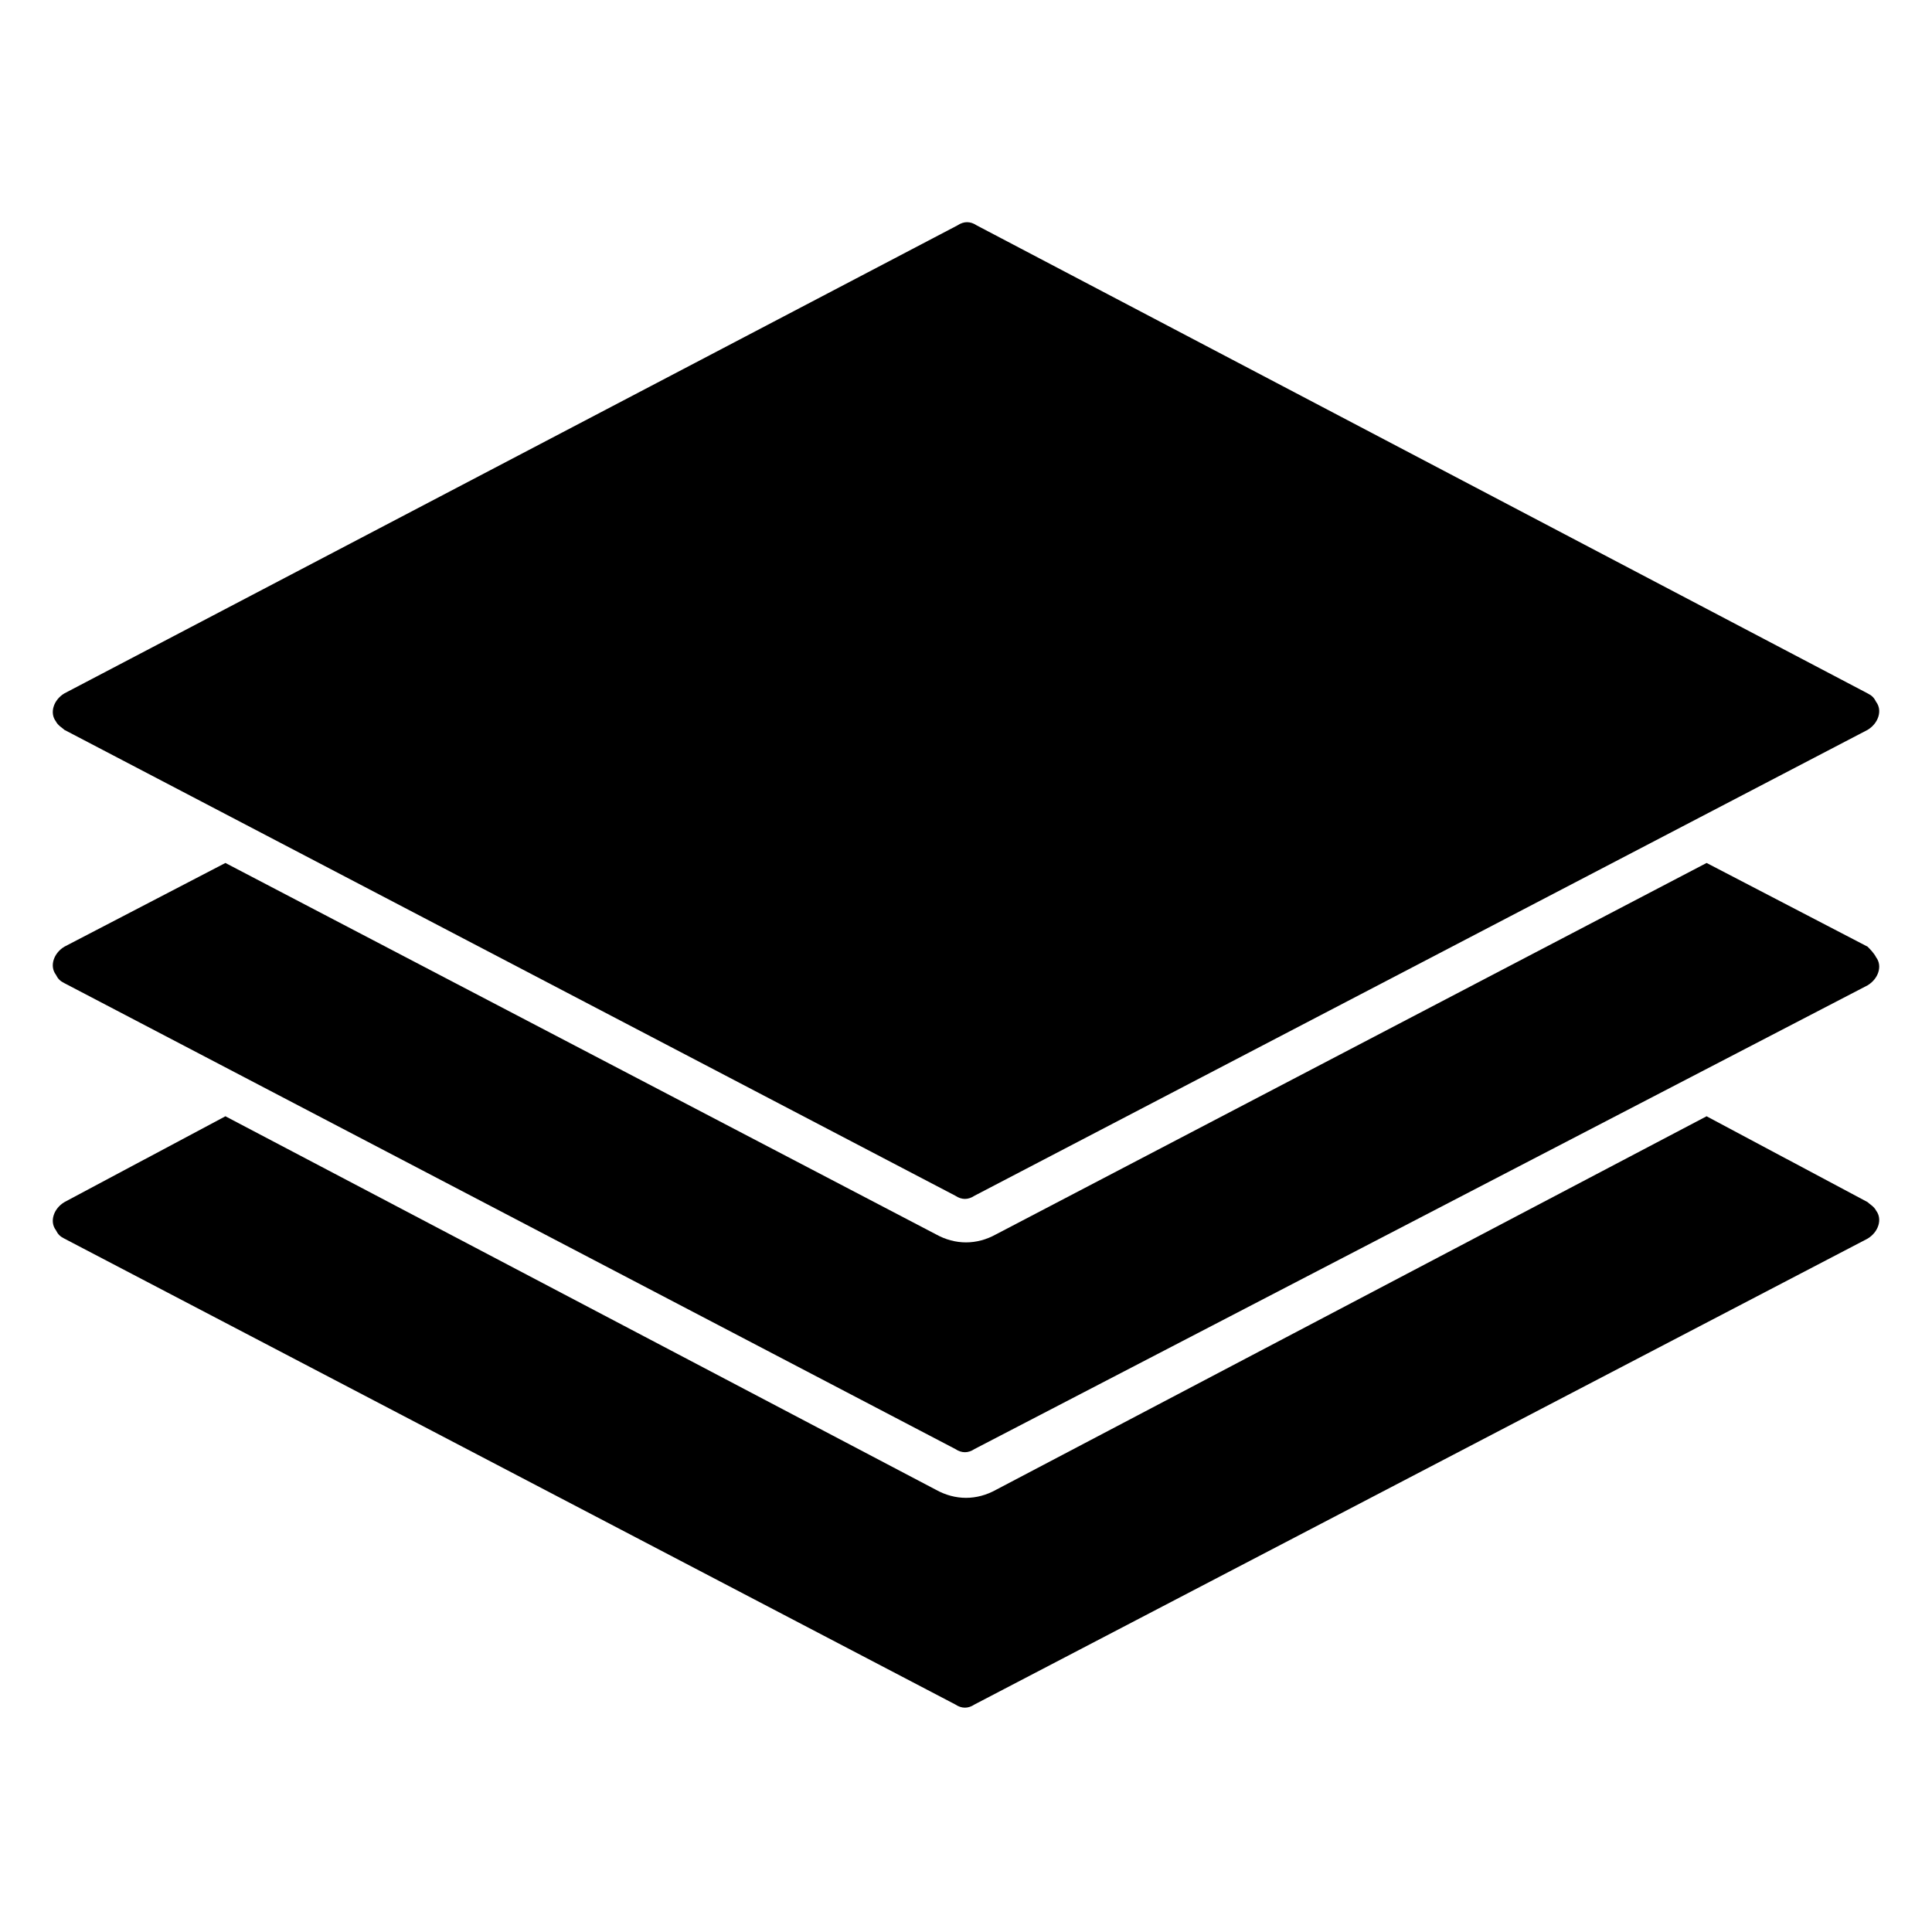 <?xml version="1.0" encoding="utf-8"?>
<!-- Generator: Adobe Illustrator 25.4.1, SVG Export Plug-In . SVG Version: 6.00 Build 0)  -->
<svg xmlns:xlink="http://www.w3.org/1999/xlink" version="1.1" id="Ebene_1" xmlns="http://www.w3.org/2000/svg" x="0px" y="0px"
	 viewBox="0 0 90 90" style="enable-background:new 0 0 90 90;" xml:space="preserve">
<g id="Layer">
	<path d="M3,34l41.5,21.7c0.3,0.2,0.6,0.2,0.9,0L87,34c0.5-0.3,0.7-0.9,0.4-1.3c-0.1-0.2-0.2-0.3-0.4-0.4L45.5,10.5
		c-0.3-0.2-0.6-0.2-0.9,0L3,32.3c-0.5,0.3-0.7,0.9-0.4,1.3C2.7,33.8,2.9,33.9,3,34z"/>
	<path d="M87,44.1l-7.5-3.9L46.4,57.5c-0.9,0.5-1.9,0.5-2.8,0L10.5,40.2L3,44.1c-0.5,0.3-0.7,0.9-0.4,1.3c0.1,0.2,0.2,0.3,0.4,0.4
		l41.5,21.7c0.3,0.2,0.6,0.2,0.9,0L87,45.9c0.5-0.3,0.7-0.9,0.4-1.3C87.3,44.4,87.1,44.2,87,44.1L87,44.1z"/>
	<path d="M87,56L79.5,52L46.4,69.4c-0.9,0.5-1.9,0.5-2.8,0L10.5,52L3,56c-0.5,0.3-0.7,0.9-0.4,1.3c0.1,0.2,0.2,0.3,0.4,0.4
		l41.5,21.7c0.3,0.2,0.6,0.2,0.9,0L87,57.7c0.5-0.3,0.7-0.9,0.4-1.3C87.3,56.2,87.1,56.1,87,56L87,56z"/>
</g>
</svg>
